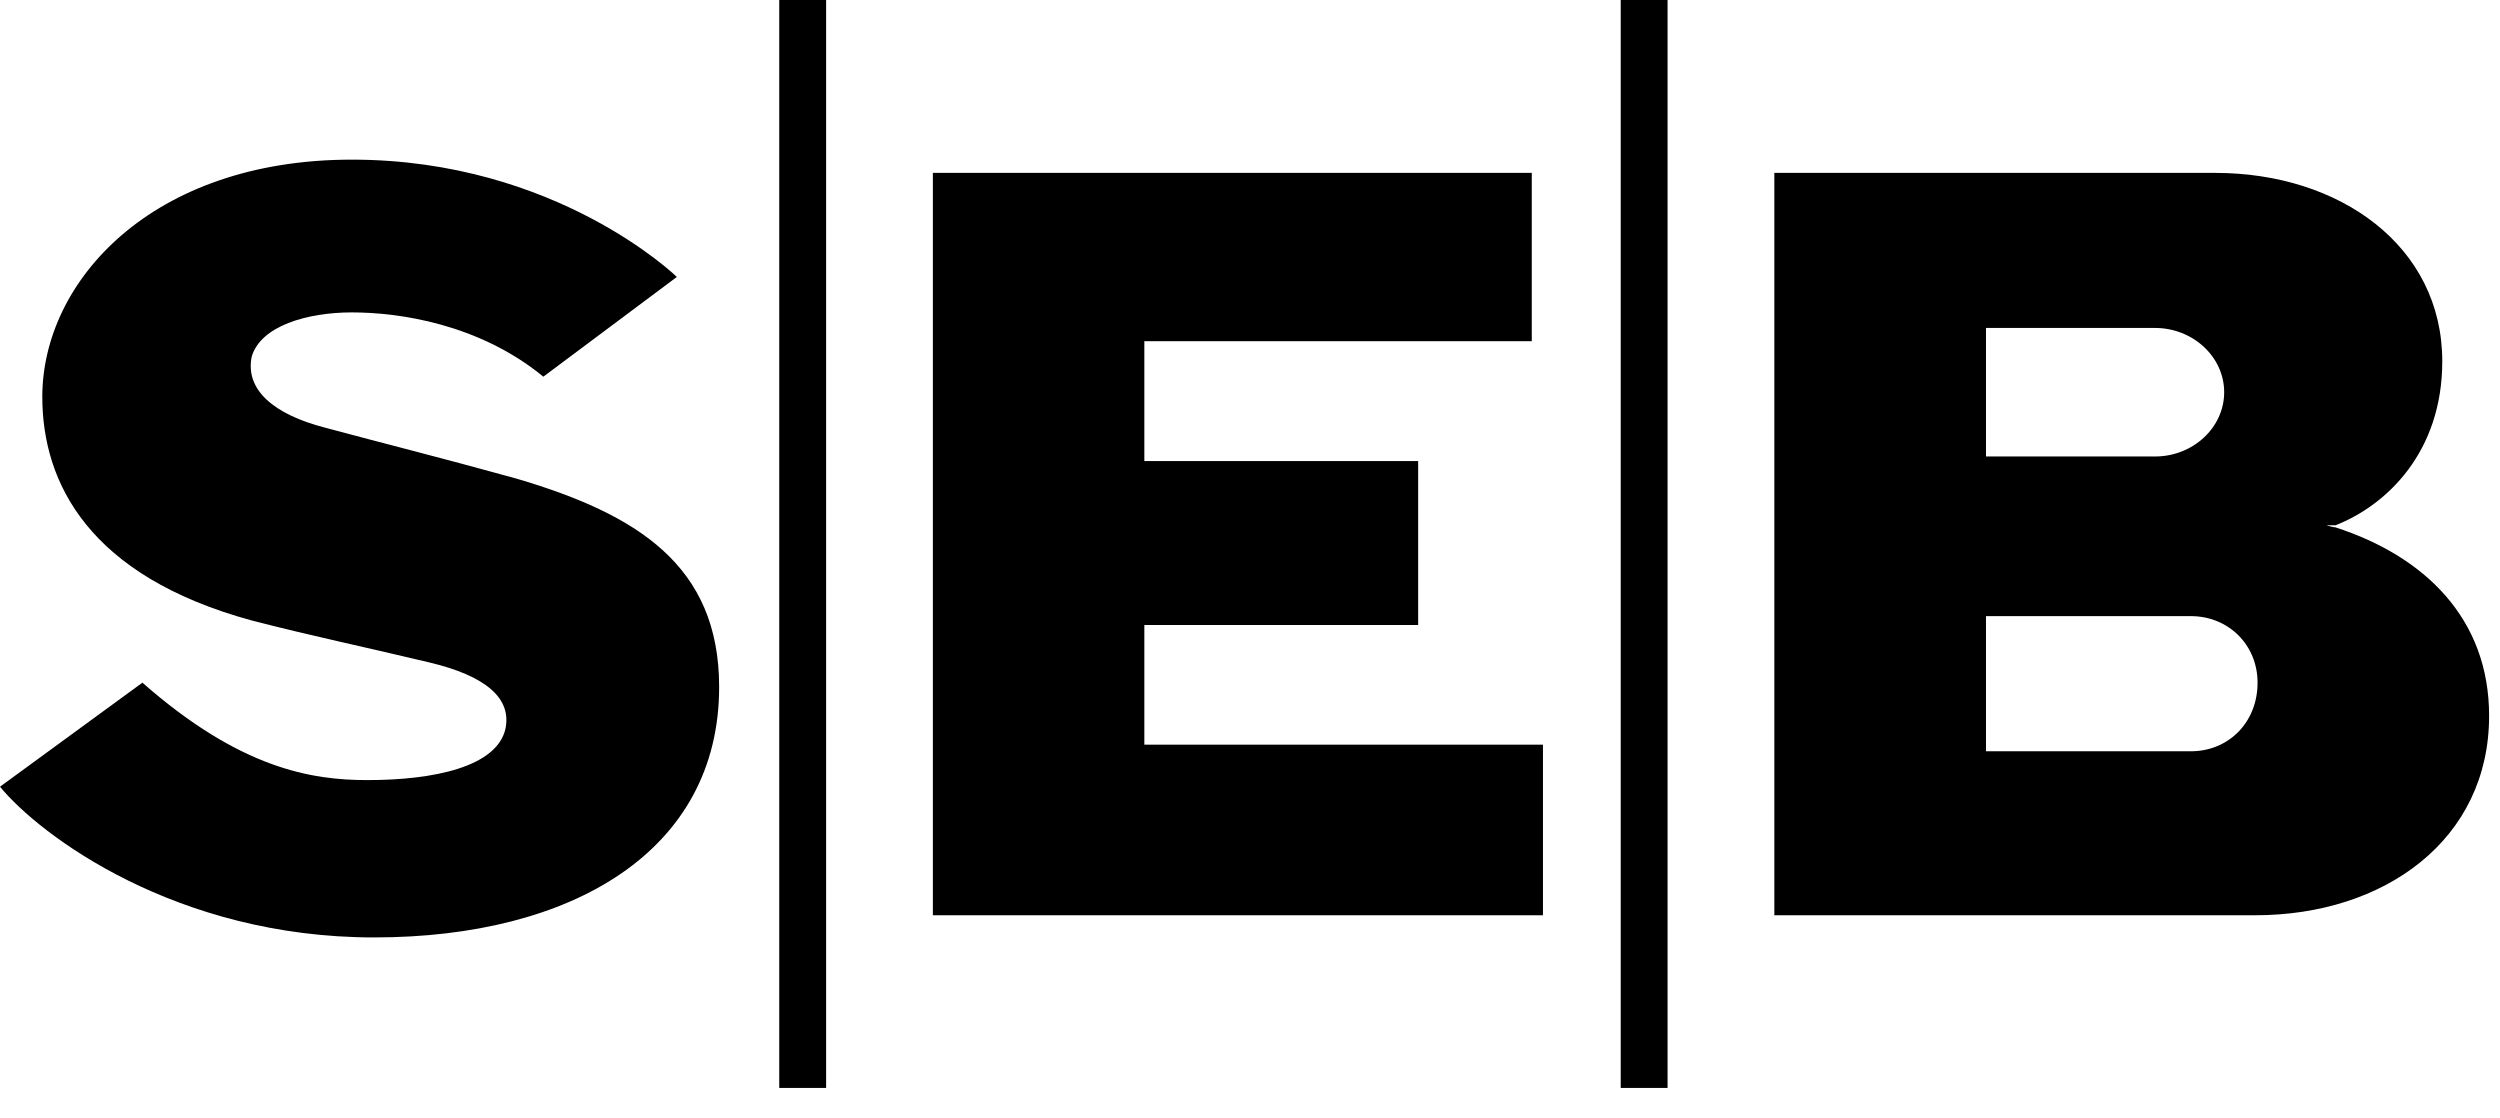 <svg width="76" height="34" viewBox="0 0 76 34" fill="none" xmlns="http://www.w3.org/2000/svg">
<path fill-rule="evenodd" clip-rule="evenodd" d="M20.576 8.419L16.518 11.451C14.552 9.837 12.113 9.497 10.695 9.497C9.34 9.497 7.922 9.907 7.651 10.846C7.449 11.854 8.325 12.598 9.882 13.001C11.64 13.474 13.266 13.877 15.705 14.551C19.36 15.629 21.862 17.179 21.862 20.885C21.862 25.87 17.394 28.498 11.369 28.498C5.35 28.498 1.216 25.397 0 23.916L4.329 20.753C7.31 23.374 9.478 23.715 11.167 23.715C13.197 23.715 15.094 23.311 15.364 22.164C15.566 21.219 14.753 20.545 13.064 20.141C11.098 19.669 9.478 19.335 7.651 18.862C2.71 17.513 1.286 14.69 1.286 12.062C1.286 8.558 4.601 4.853 10.695 4.853C16.921 4.853 20.576 8.419 20.576 8.419ZM46.566 5.256H28.359V27.824H46.906V22.637H34.788V19.001H43.112V14.016H34.788V10.373H46.566V5.256ZM25.114 0H23.689V33.073H25.114V0ZM50.694 0H49.27V33.073H50.694V0ZM53.94 27.824H68.56C72.487 27.824 75.669 25.53 75.669 21.761C75.669 18.799 73.703 16.908 70.999 16.032C70.999 16.032 70.93 16.032 70.728 15.969H70.999C72.556 15.358 74.245 13.745 74.245 10.984C74.245 7.48 71.132 5.256 67.344 5.256H53.94V27.824ZM60.374 9.97H65.516C66.663 9.97 67.615 10.846 67.615 11.924C67.615 13.001 66.663 13.877 65.516 13.877H60.374V9.97ZM66.6 22.839H60.374V18.73H66.6C67.747 18.73 68.63 19.606 68.63 20.753C68.63 21.963 67.747 22.839 66.6 22.839Z" fill="black"/>
</svg>
